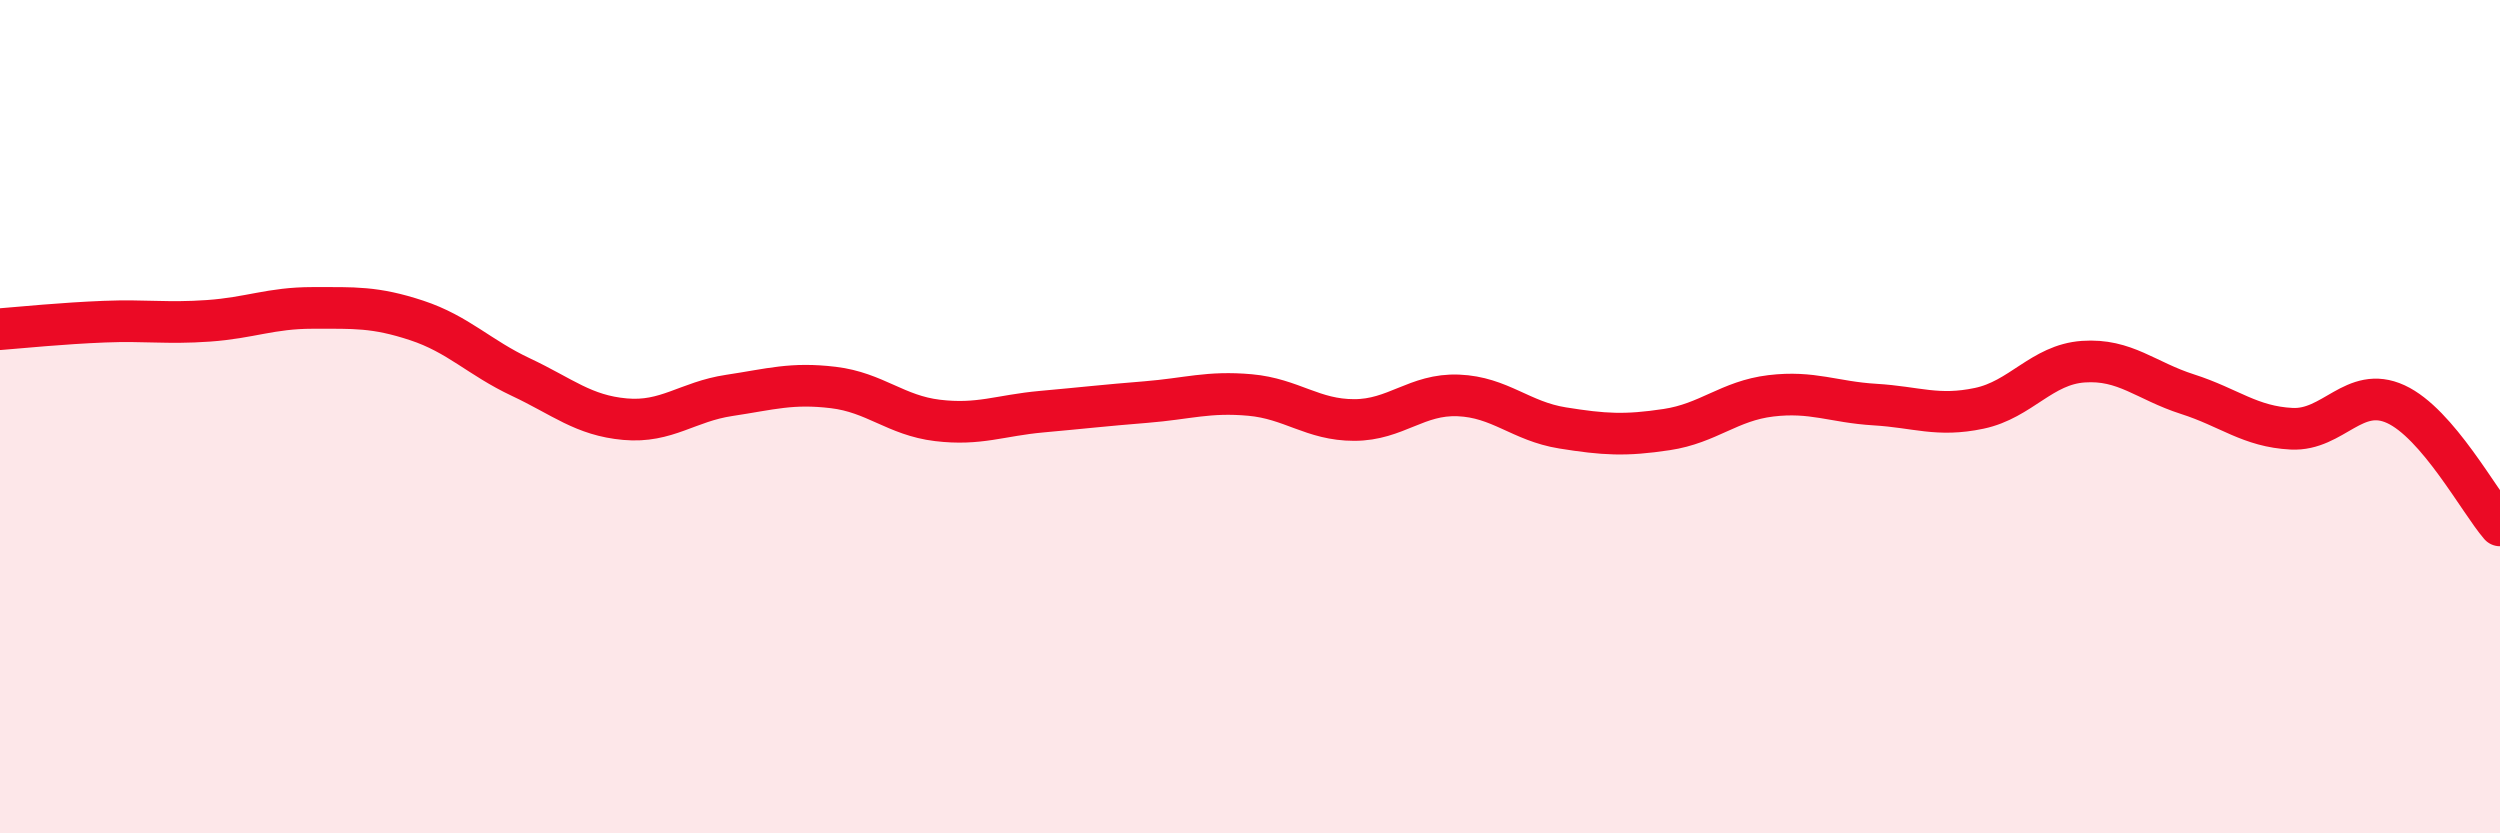 
    <svg width="60" height="20" viewBox="0 0 60 20" xmlns="http://www.w3.org/2000/svg">
      <path
        d="M 0,7.9 C 0.5,7.86 1.5,7.76 2.5,7.72 C 3.5,7.68 4,7.77 5,7.7 C 6,7.63 6.5,7.39 7.5,7.39 C 8.5,7.39 9,7.36 10,7.69 C 11,8.02 11.5,8.58 12.5,9.05 C 13.5,9.52 14,9.97 15,10.06 C 16,10.15 16.5,9.64 17.5,9.49 C 18.5,9.34 19,9.18 20,9.3 C 21,9.42 21.5,9.97 22.5,10.09 C 23.5,10.21 24,9.97 25,9.88 C 26,9.79 26.5,9.73 27.5,9.65 C 28.5,9.57 29,9.39 30,9.48 C 31,9.57 31.5,10.08 32.5,10.08 C 33.5,10.08 34,9.45 35,9.49 C 36,9.53 36.5,10.11 37.5,10.27 C 38.5,10.43 39,10.46 40,10.31 C 41,10.16 41.5,9.62 42.5,9.5 C 43.5,9.38 44,9.65 45,9.71 C 46,9.77 46.5,10.01 47.5,9.8 C 48.5,9.59 49,8.75 50,8.68 C 51,8.61 51.5,9.14 52.5,9.46 C 53.5,9.78 54,10.24 55,10.29 C 56,10.34 56.5,9.24 57.5,9.7 C 58.5,10.16 59.5,12.03 60,12.61L60 20L0 20Z"
        fill="#EB0A25"
        opacity="0.1"
        stroke-linecap="round"
        stroke-linejoin="round"
      />
      <path
        d="M 0,7.9 C 0.5,7.86 1.5,7.76 2.5,7.72 C 3.5,7.68 4,7.77 5,7.7 C 6,7.63 6.5,7.39 7.5,7.39 C 8.5,7.39 9,7.36 10,7.69 C 11,8.02 11.5,8.58 12.5,9.05 C 13.5,9.52 14,9.97 15,10.06 C 16,10.15 16.5,9.64 17.5,9.49 C 18.5,9.34 19,9.18 20,9.3 C 21,9.42 21.5,9.97 22.5,10.09 C 23.5,10.21 24,9.97 25,9.88 C 26,9.79 26.5,9.73 27.5,9.65 C 28.5,9.57 29,9.39 30,9.48 C 31,9.57 31.5,10.08 32.5,10.08 C 33.5,10.08 34,9.45 35,9.49 C 36,9.53 36.5,10.11 37.5,10.27 C 38.5,10.43 39,10.46 40,10.31 C 41,10.16 41.5,9.62 42.5,9.5 C 43.5,9.38 44,9.65 45,9.71 C 46,9.77 46.5,10.01 47.5,9.8 C 48.5,9.59 49,8.75 50,8.68 C 51,8.61 51.5,9.14 52.5,9.46 C 53.5,9.78 54,10.24 55,10.29 C 56,10.34 56.5,9.24 57.5,9.7 C 58.5,10.16 59.5,12.03 60,12.61"
        stroke="#EB0A25"
        stroke-width="1"
        fill="none"
        stroke-linecap="round"
        stroke-linejoin="round"
      />
    </svg>
  